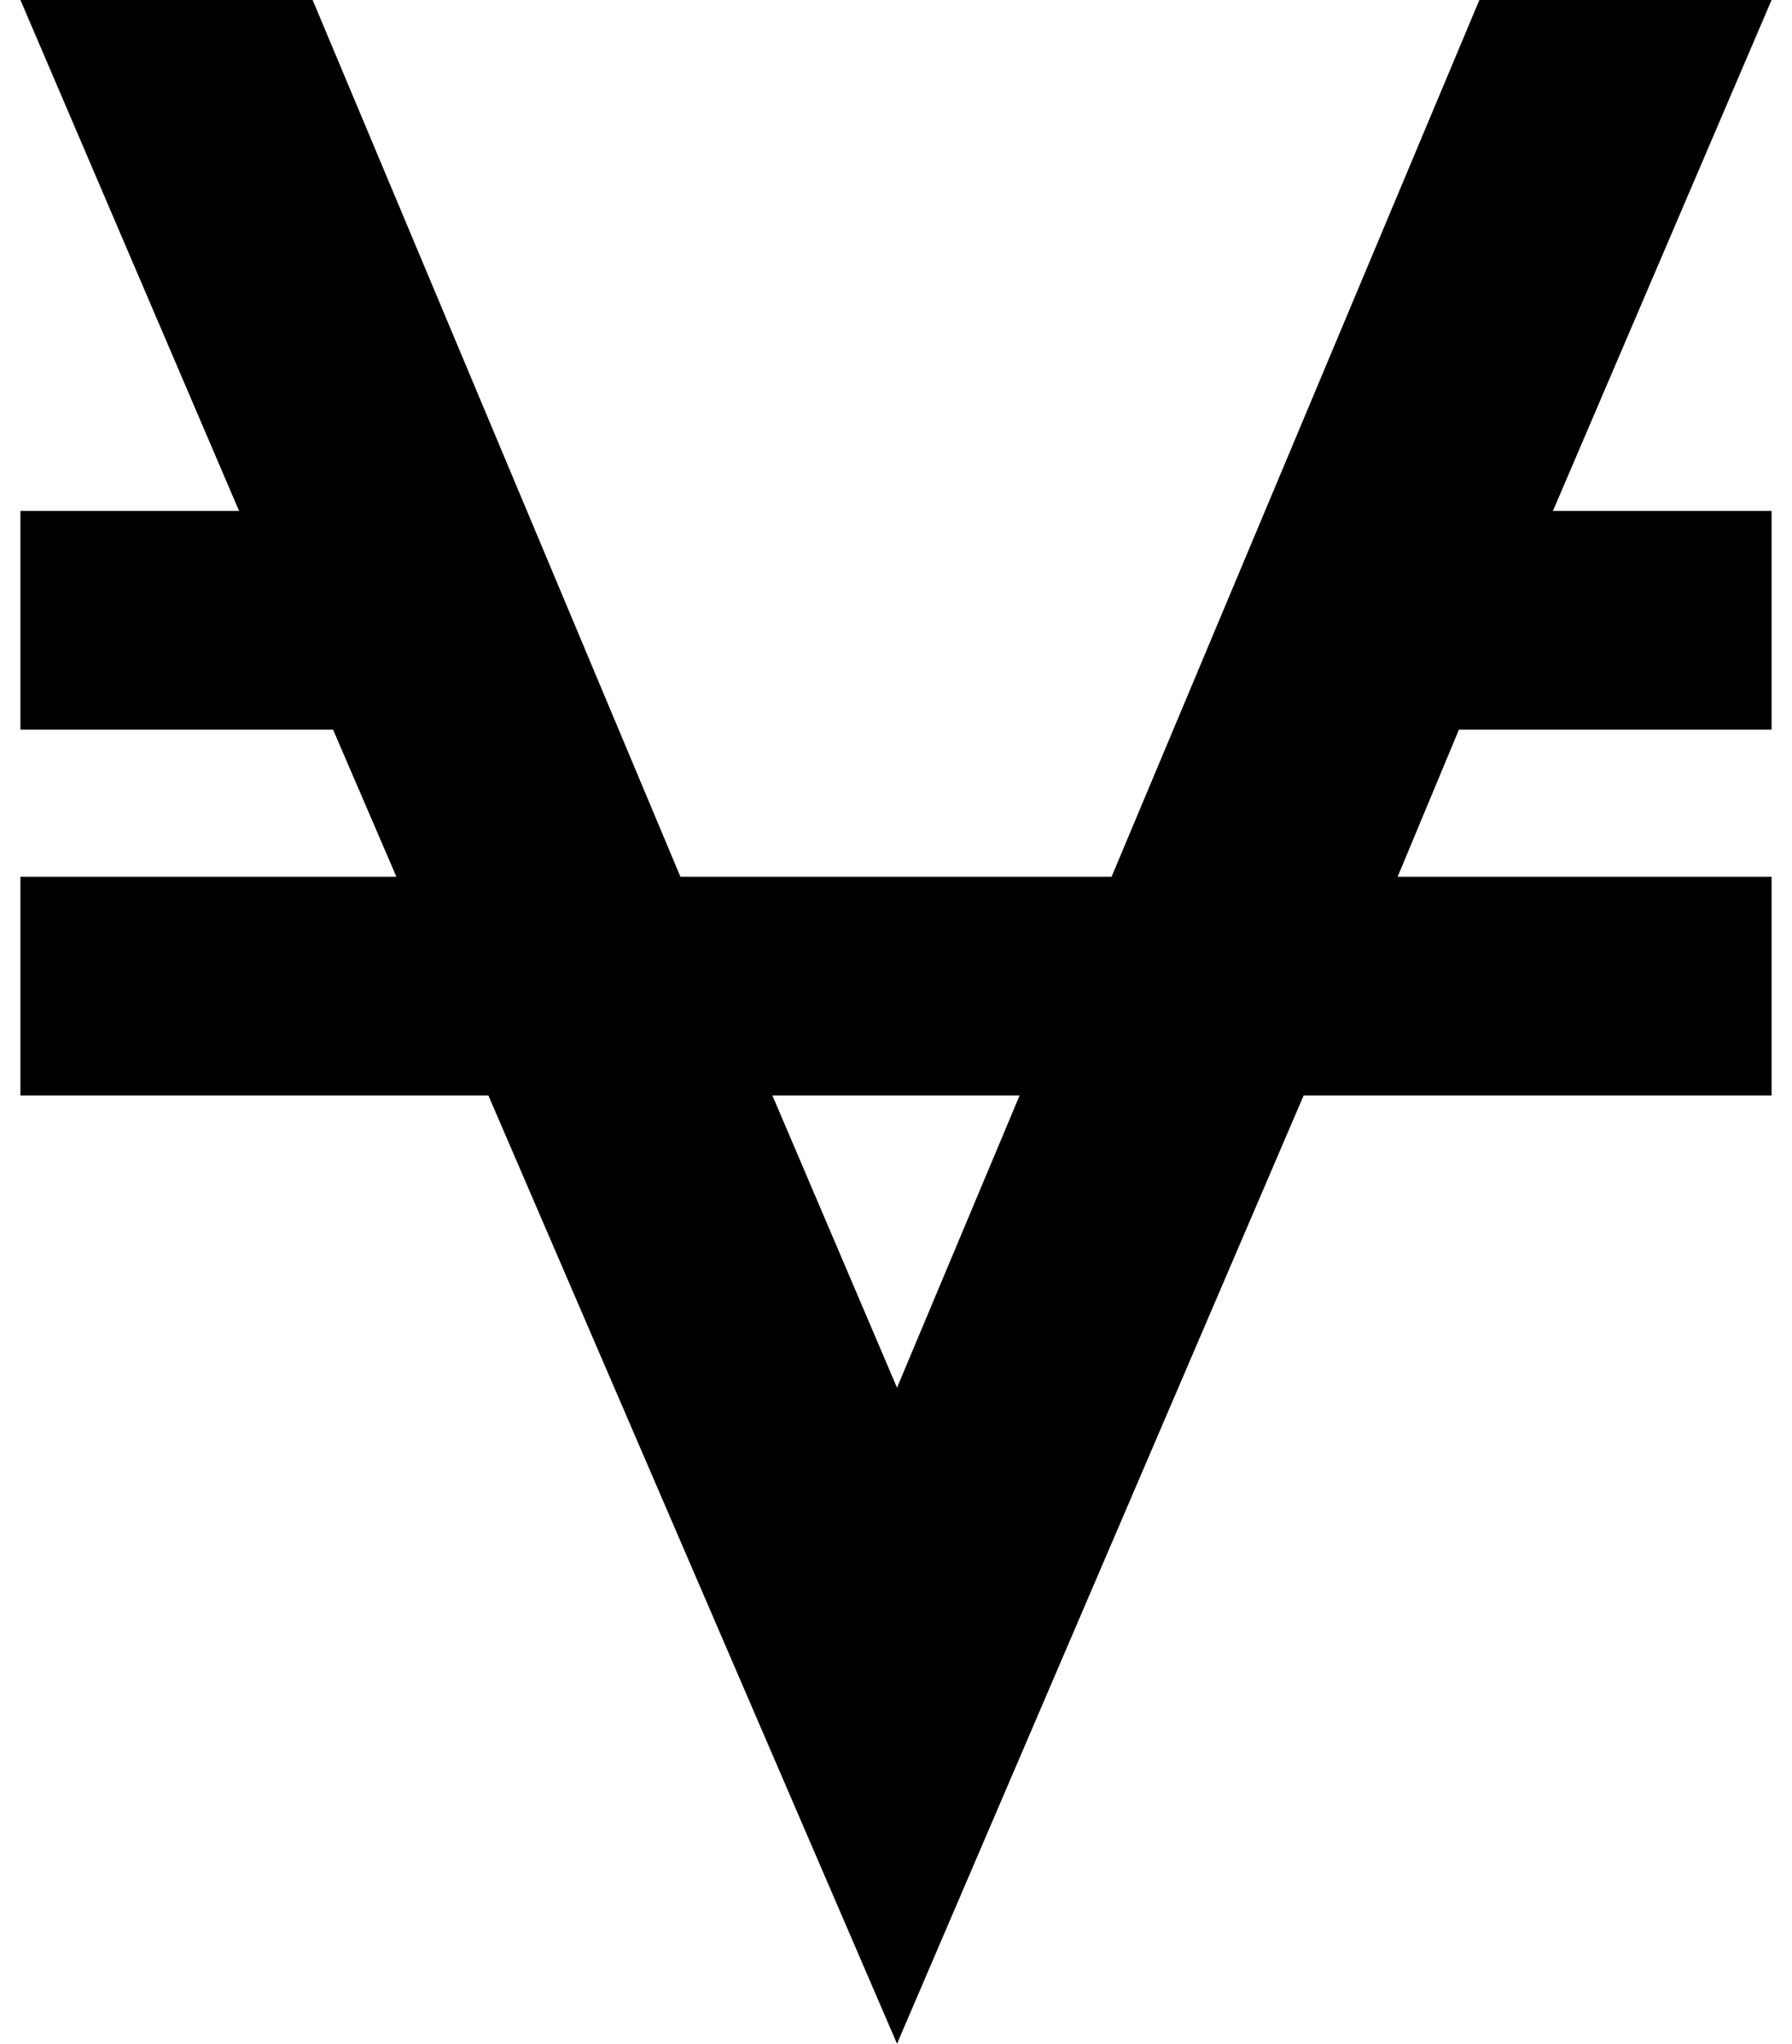 <?xml version="1.0" standalone="no"?>
<!DOCTYPE svg PUBLIC "-//W3C//DTD SVG 1.1//EN" "http://www.w3.org/Graphics/SVG/1.1/DTD/svg11.dtd" >
<svg xmlns="http://www.w3.org/2000/svg" xmlns:xlink="http://www.w3.org/1999/xlink" version="1.1" viewBox="-10 0 877 1000">
   <path fill="currentColor"
d="M857 0l-107 250h107v107h-153l-30 72h183v107h-229l-199 464l-200 -464h-229v-107h184l-31 -72h-153v-107h107l-107 -250h143l180 429h211l180 -429h143zM429 679l60 -143h-121z" />
</svg>
